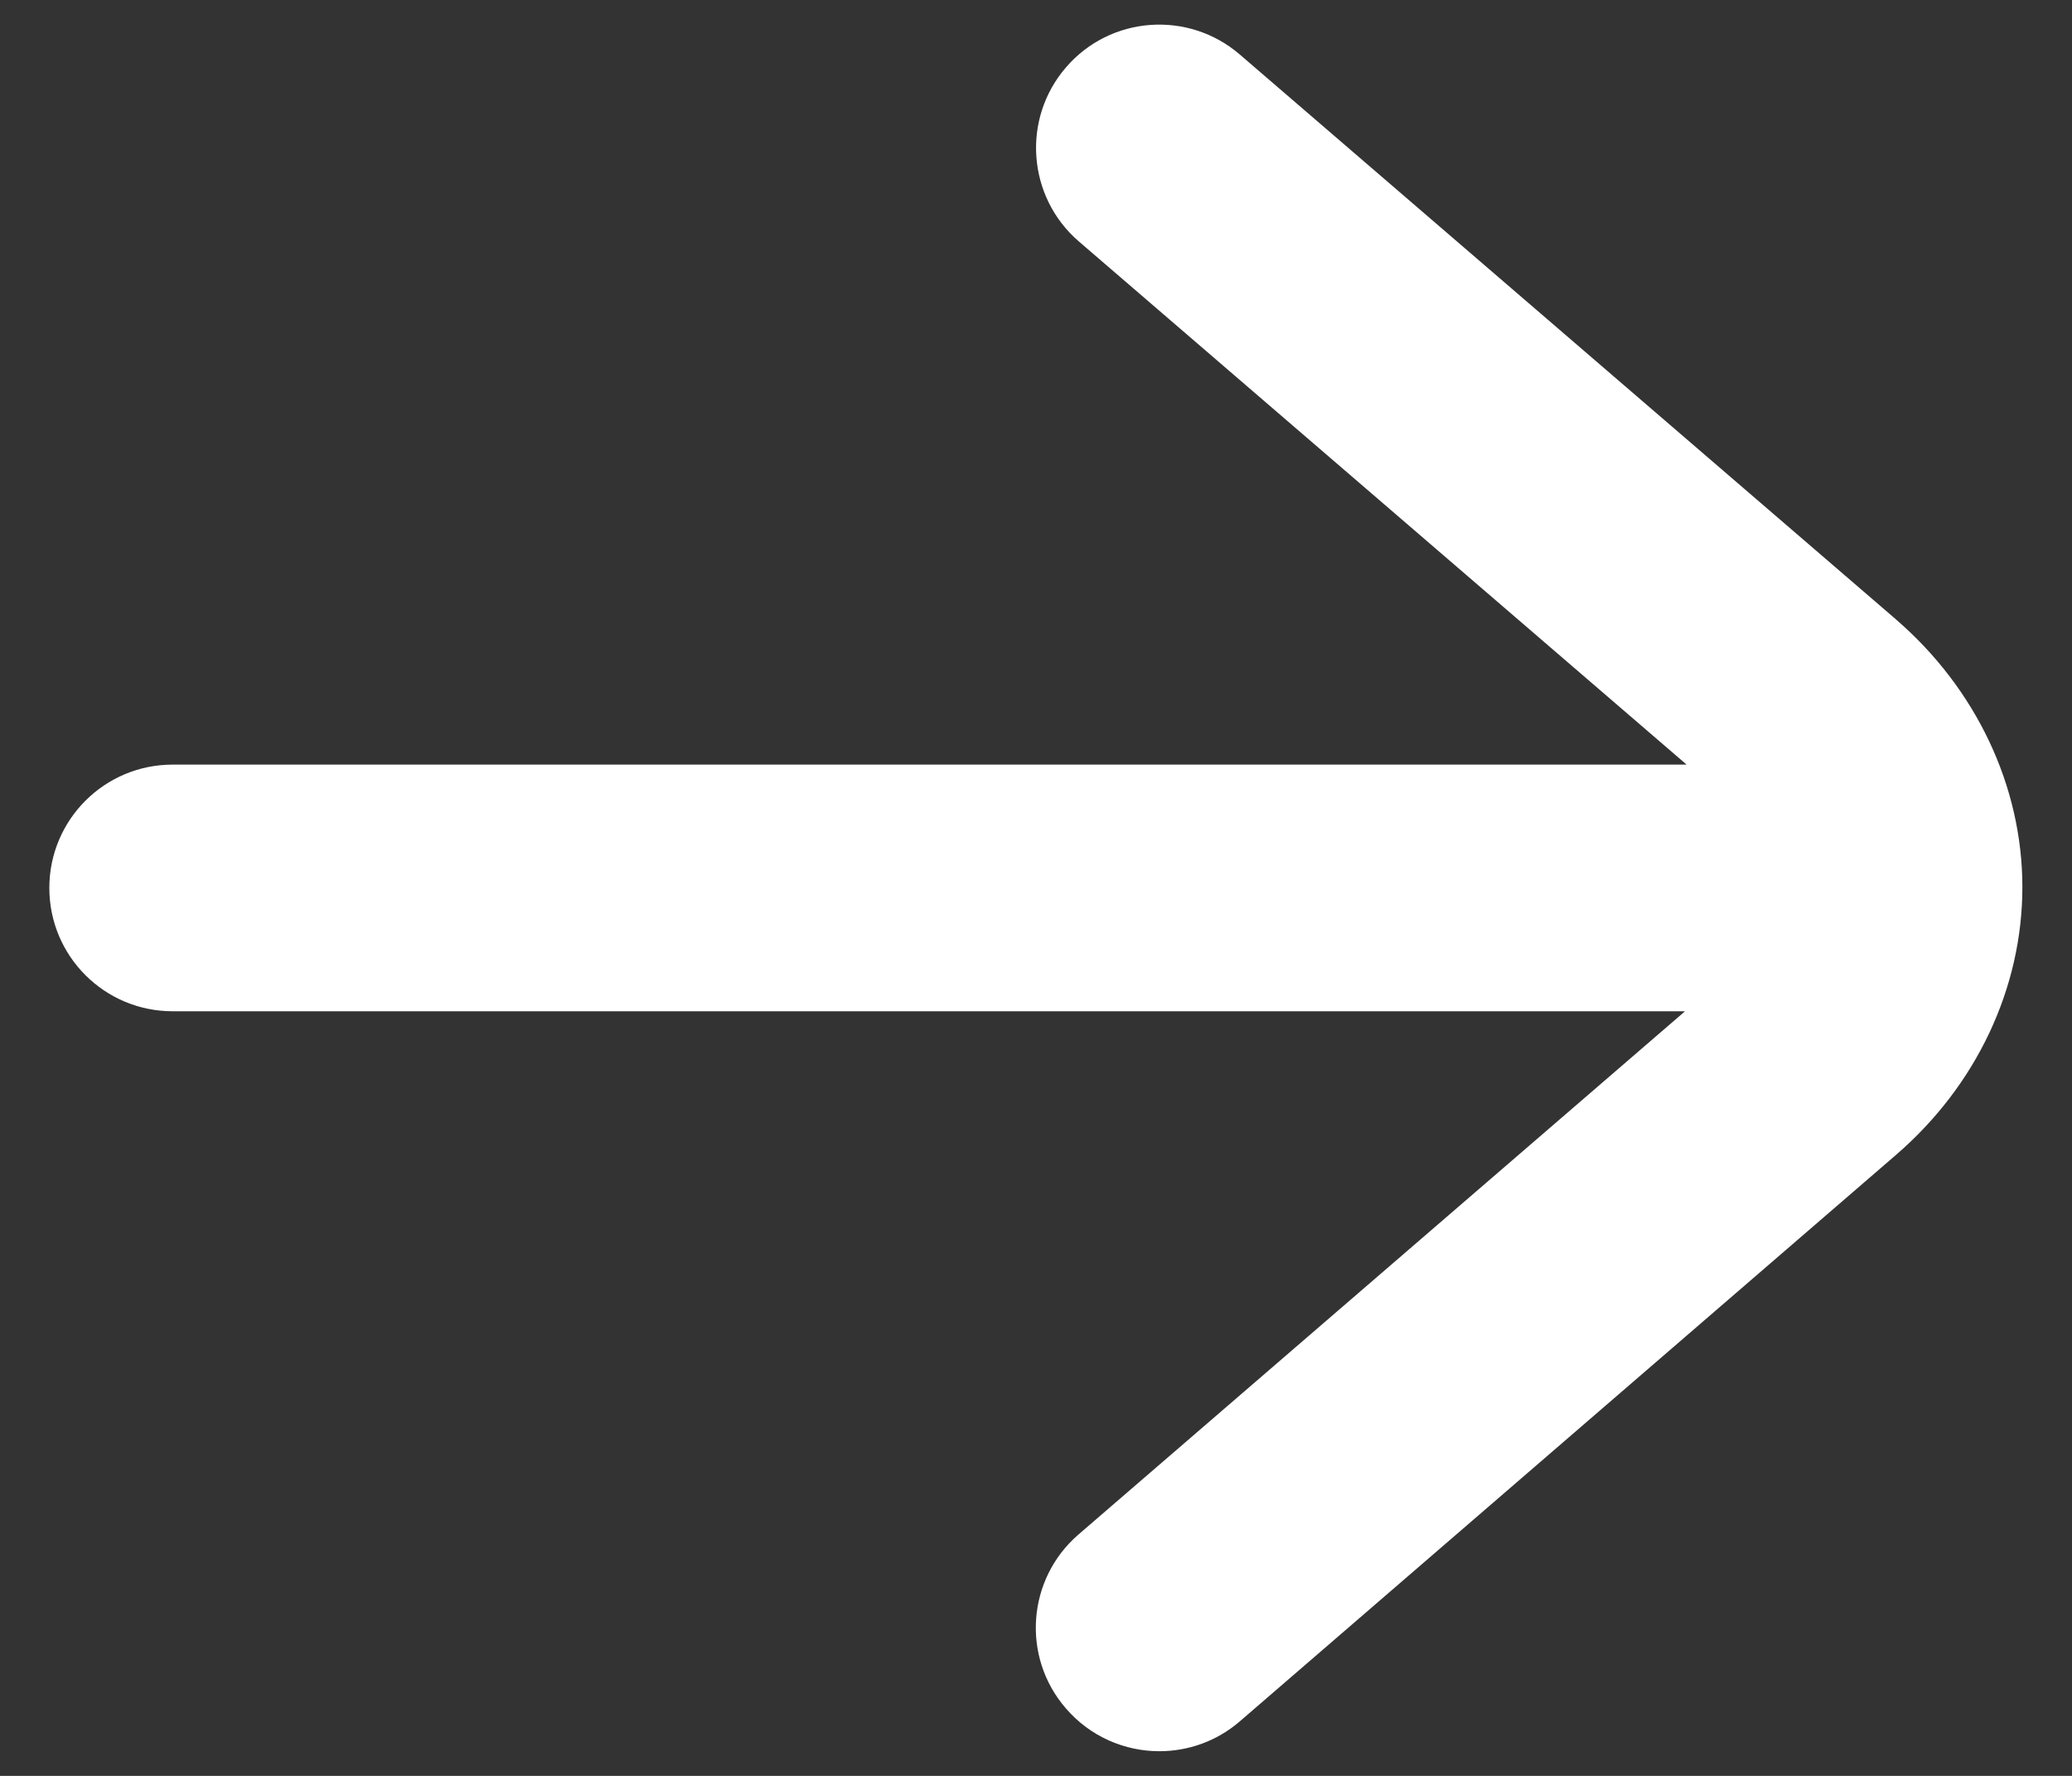 <svg width="21" height="18" viewBox="0 0 21 18" fill="none" xmlns="http://www.w3.org/2000/svg">
<rect x="0" y="0" width="21" height="18" fill="#333333" stroke="none"/>
<g clip-path="url(#clip0_258_1605)">
<path d="M19.216 6.278L12.566 0.553C12.044 0.103 11.253 0.159 10.803 0.684C10.353 1.206 10.412 1.997 10.934 2.447L17.094 7.75H1.75C1.059 7.75 0.5 8.309 0.5 9C0.5 9.691 1.059 10.25 1.75 10.25H17.078L10.931 15.553C10.409 16.003 10.35 16.794 10.803 17.316C11.05 17.603 11.4 17.75 11.75 17.75C12.041 17.75 12.331 17.65 12.566 17.447L19.216 11.706C20.031 11.003 20.497 10.016 20.497 8.991C20.497 7.969 20.028 6.978 19.212 6.275L19.216 6.278Z" fill="#ffffff"/>
</g>
<defs>
<clipPath id="clip0_258_1605">
<rect width="20" height="17.5" fill="white" transform="translate(0.5 0.25)"/>
</clipPath>
</defs>
</svg>
